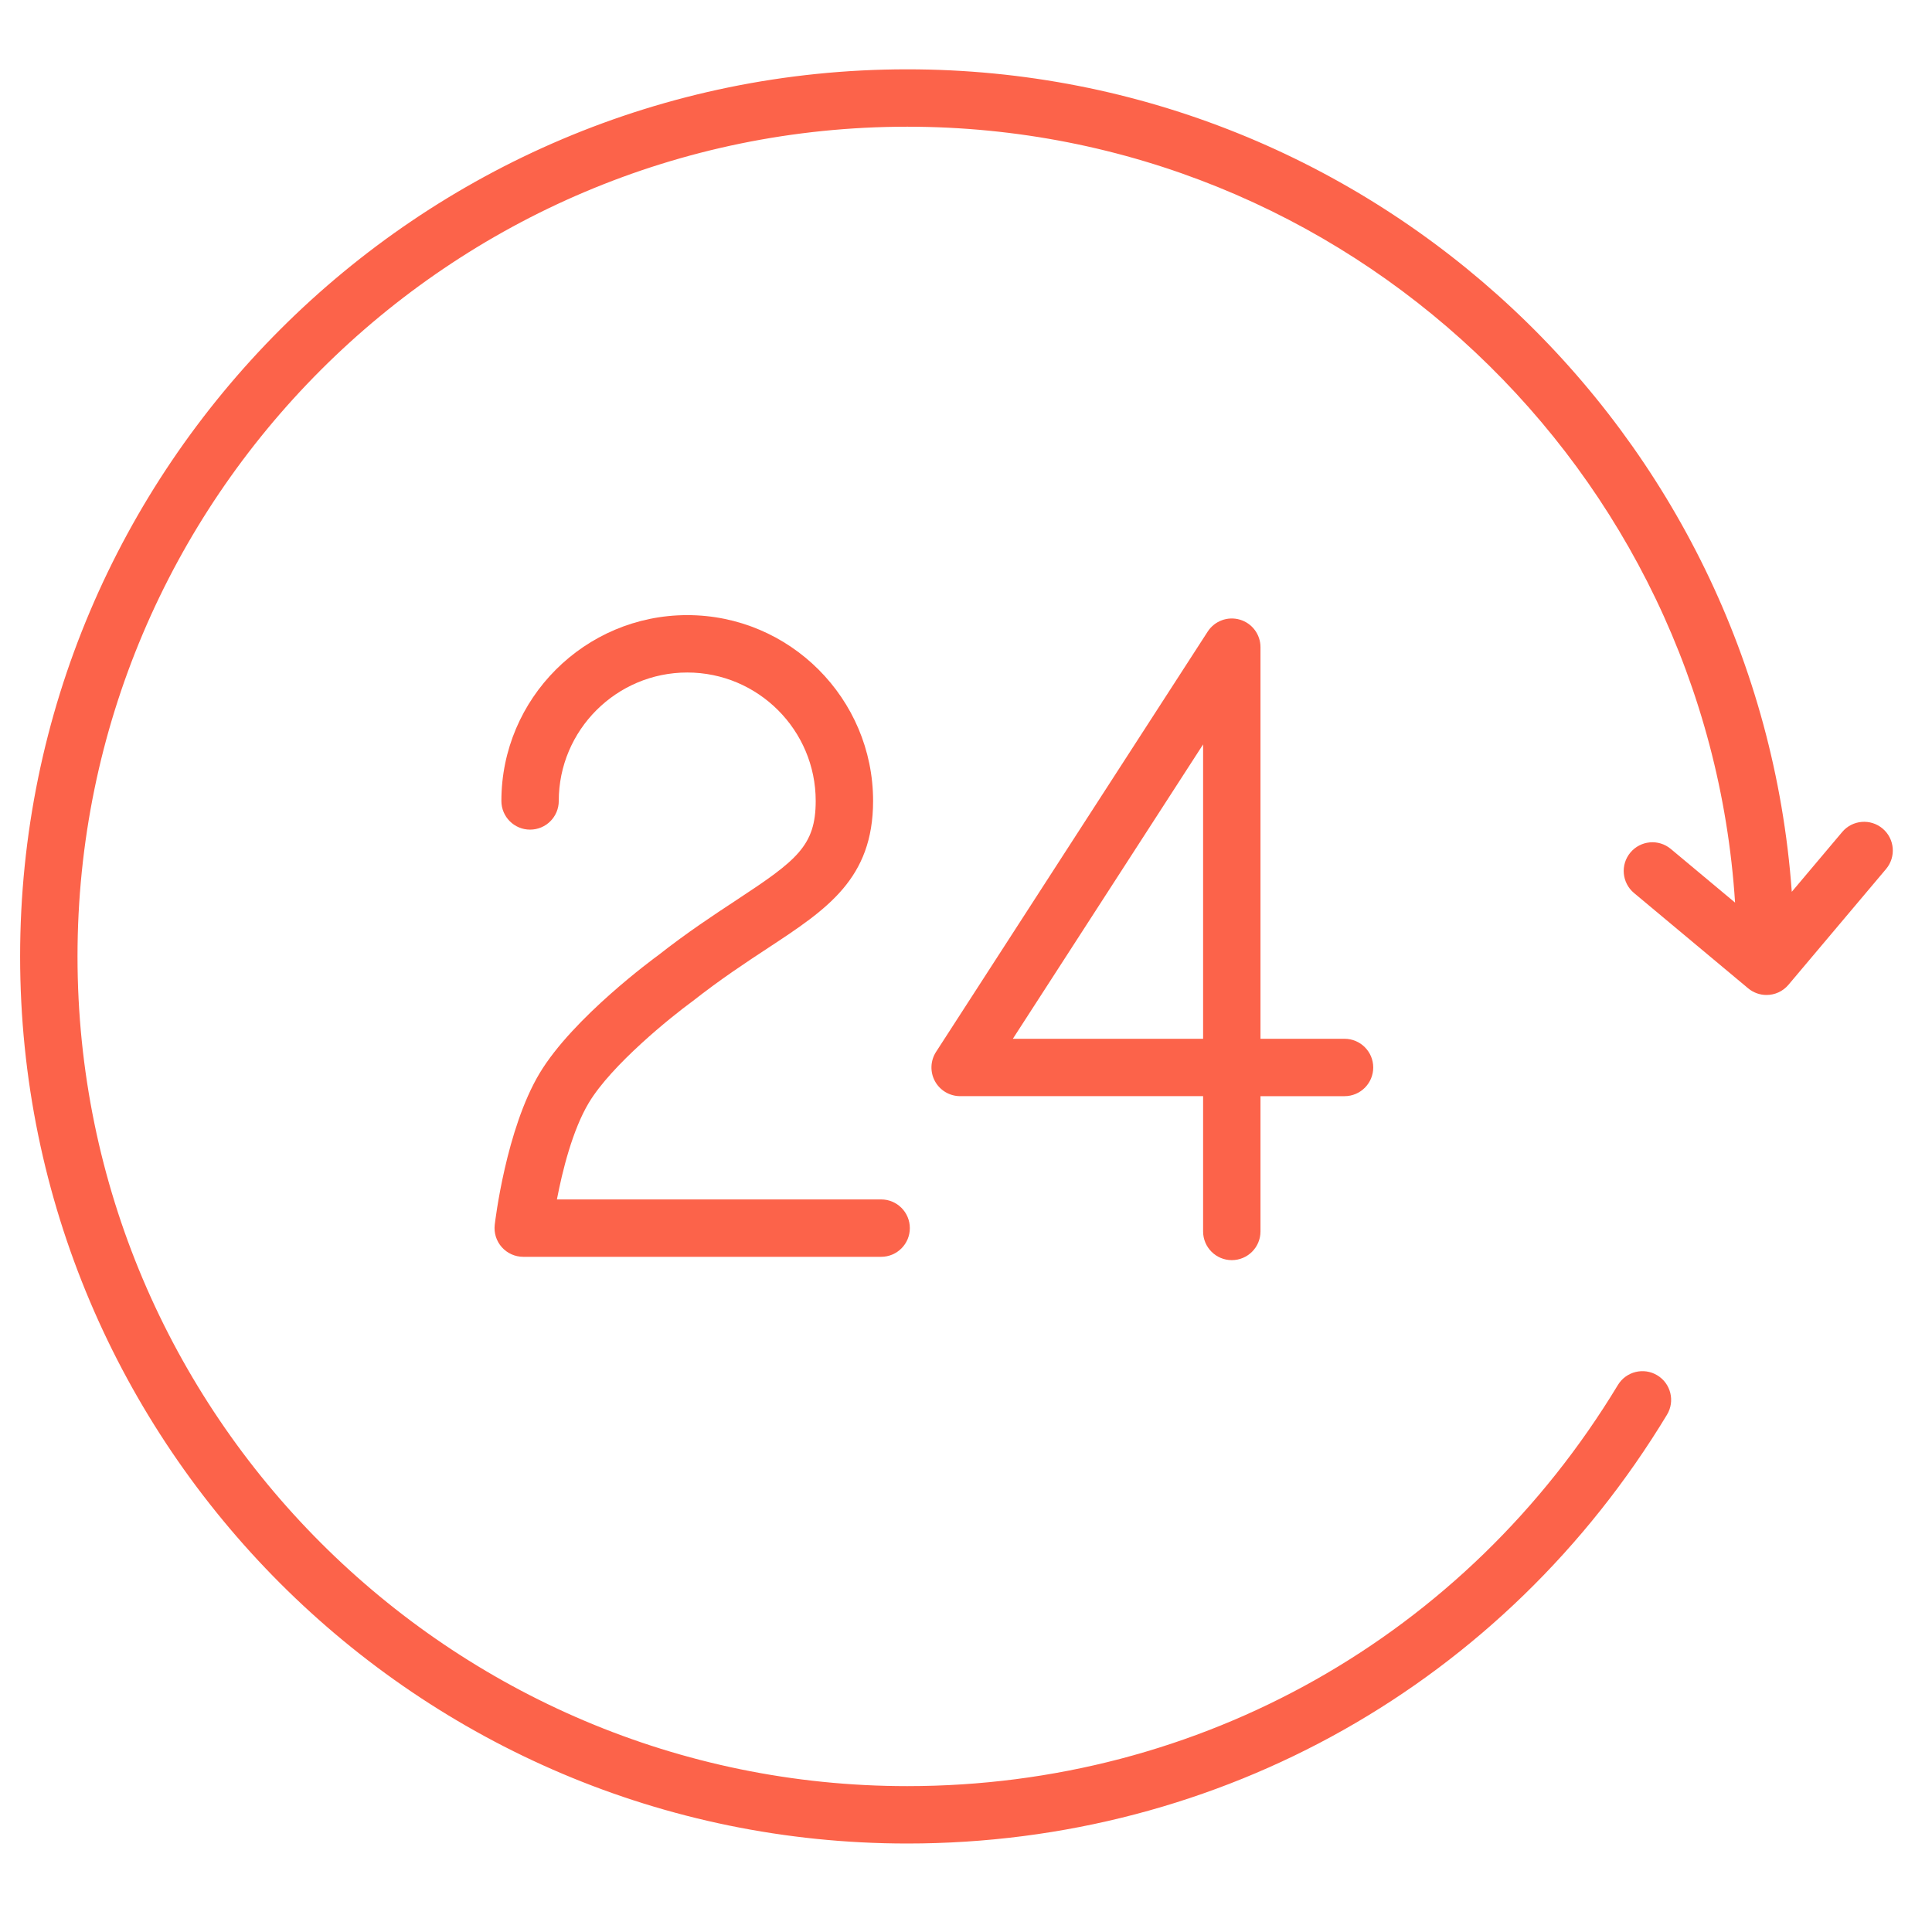 <?xml version="1.0" encoding="UTF-8"?> <svg xmlns="http://www.w3.org/2000/svg" width="101" height="101" viewBox="0 0 101 101" fill="none"> <path d="M38.521 47.039C37.304 47.839 35.925 48.747 34.398 49.947C34.217 50.078 29.955 53.196 28.21 56.106C26.457 59.031 25.887 63.828 25.863 64.031C25.814 64.456 25.949 64.882 26.234 65.201C26.519 65.52 26.926 65.703 27.354 65.703H46.064C46.893 65.703 47.564 65.031 47.564 64.203C47.564 63.375 46.893 62.703 46.064 62.703H29.114C29.398 61.222 29.926 59.079 30.783 57.649C31.97 55.67 35.068 53.17 36.207 52.34C37.679 51.184 39.002 50.313 40.17 49.545C43.228 47.533 45.643 45.944 45.643 41.871C45.643 36.515 41.285 32.157 35.929 32.157C30.571 32.157 26.211 36.514 26.211 41.871C26.211 42.7 26.882 43.371 27.711 43.371C28.54 43.371 29.211 42.7 29.211 41.871C29.211 38.169 32.225 35.157 35.929 35.157C39.631 35.157 42.643 38.169 42.643 41.871C42.643 44.215 41.652 44.978 38.521 47.039Z" fill="#FC634A"></path> <path d="M64.395 65.877C65.223 65.877 65.895 65.205 65.895 64.377V57.305H70.289C71.117 57.305 71.789 56.633 71.789 55.805C71.789 54.977 71.117 54.305 70.289 54.305H65.895V33.832C65.895 33.167 65.457 32.582 64.82 32.394C64.183 32.206 63.496 32.46 63.135 33.018L48.934 54.99C48.636 55.452 48.614 56.039 48.876 56.521C49.138 57.003 49.644 57.304 50.193 57.304H62.895V64.376C62.895 65.205 63.567 65.877 64.395 65.877ZM52.949 54.305L62.895 38.916V54.305H52.949Z" fill="#FC634A"></path> <path d="M98.418 43.315C97.785 42.781 96.837 42.862 96.305 43.495L93.67 46.621C91.932 22.622 71.864 3.624 47.429 3.624C21.857 3.624 1.052 24.428 1.052 49.999C1.052 75.571 21.857 96.374 47.429 96.374C63.81 96.374 78.658 87.994 87.146 73.958C87.575 73.249 87.348 72.327 86.639 71.898C85.931 71.468 85.008 71.696 84.579 72.405C76.639 85.535 62.751 93.374 47.429 93.374C23.511 93.374 4.052 73.916 4.052 49.999C4.052 26.082 23.511 6.624 47.429 6.624C70.401 6.624 89.249 24.576 90.705 47.186L87.345 44.38C86.707 43.848 85.763 43.935 85.232 44.57C84.701 45.206 84.786 46.152 85.421 46.683L91.388 51.666C91.669 51.9 92.01 52.015 92.349 52.015C92.776 52.015 93.201 51.833 93.496 51.482L98.598 45.43C99.132 44.796 99.052 43.849 98.418 43.315Z" fill="#FC634A"></path> </svg> 